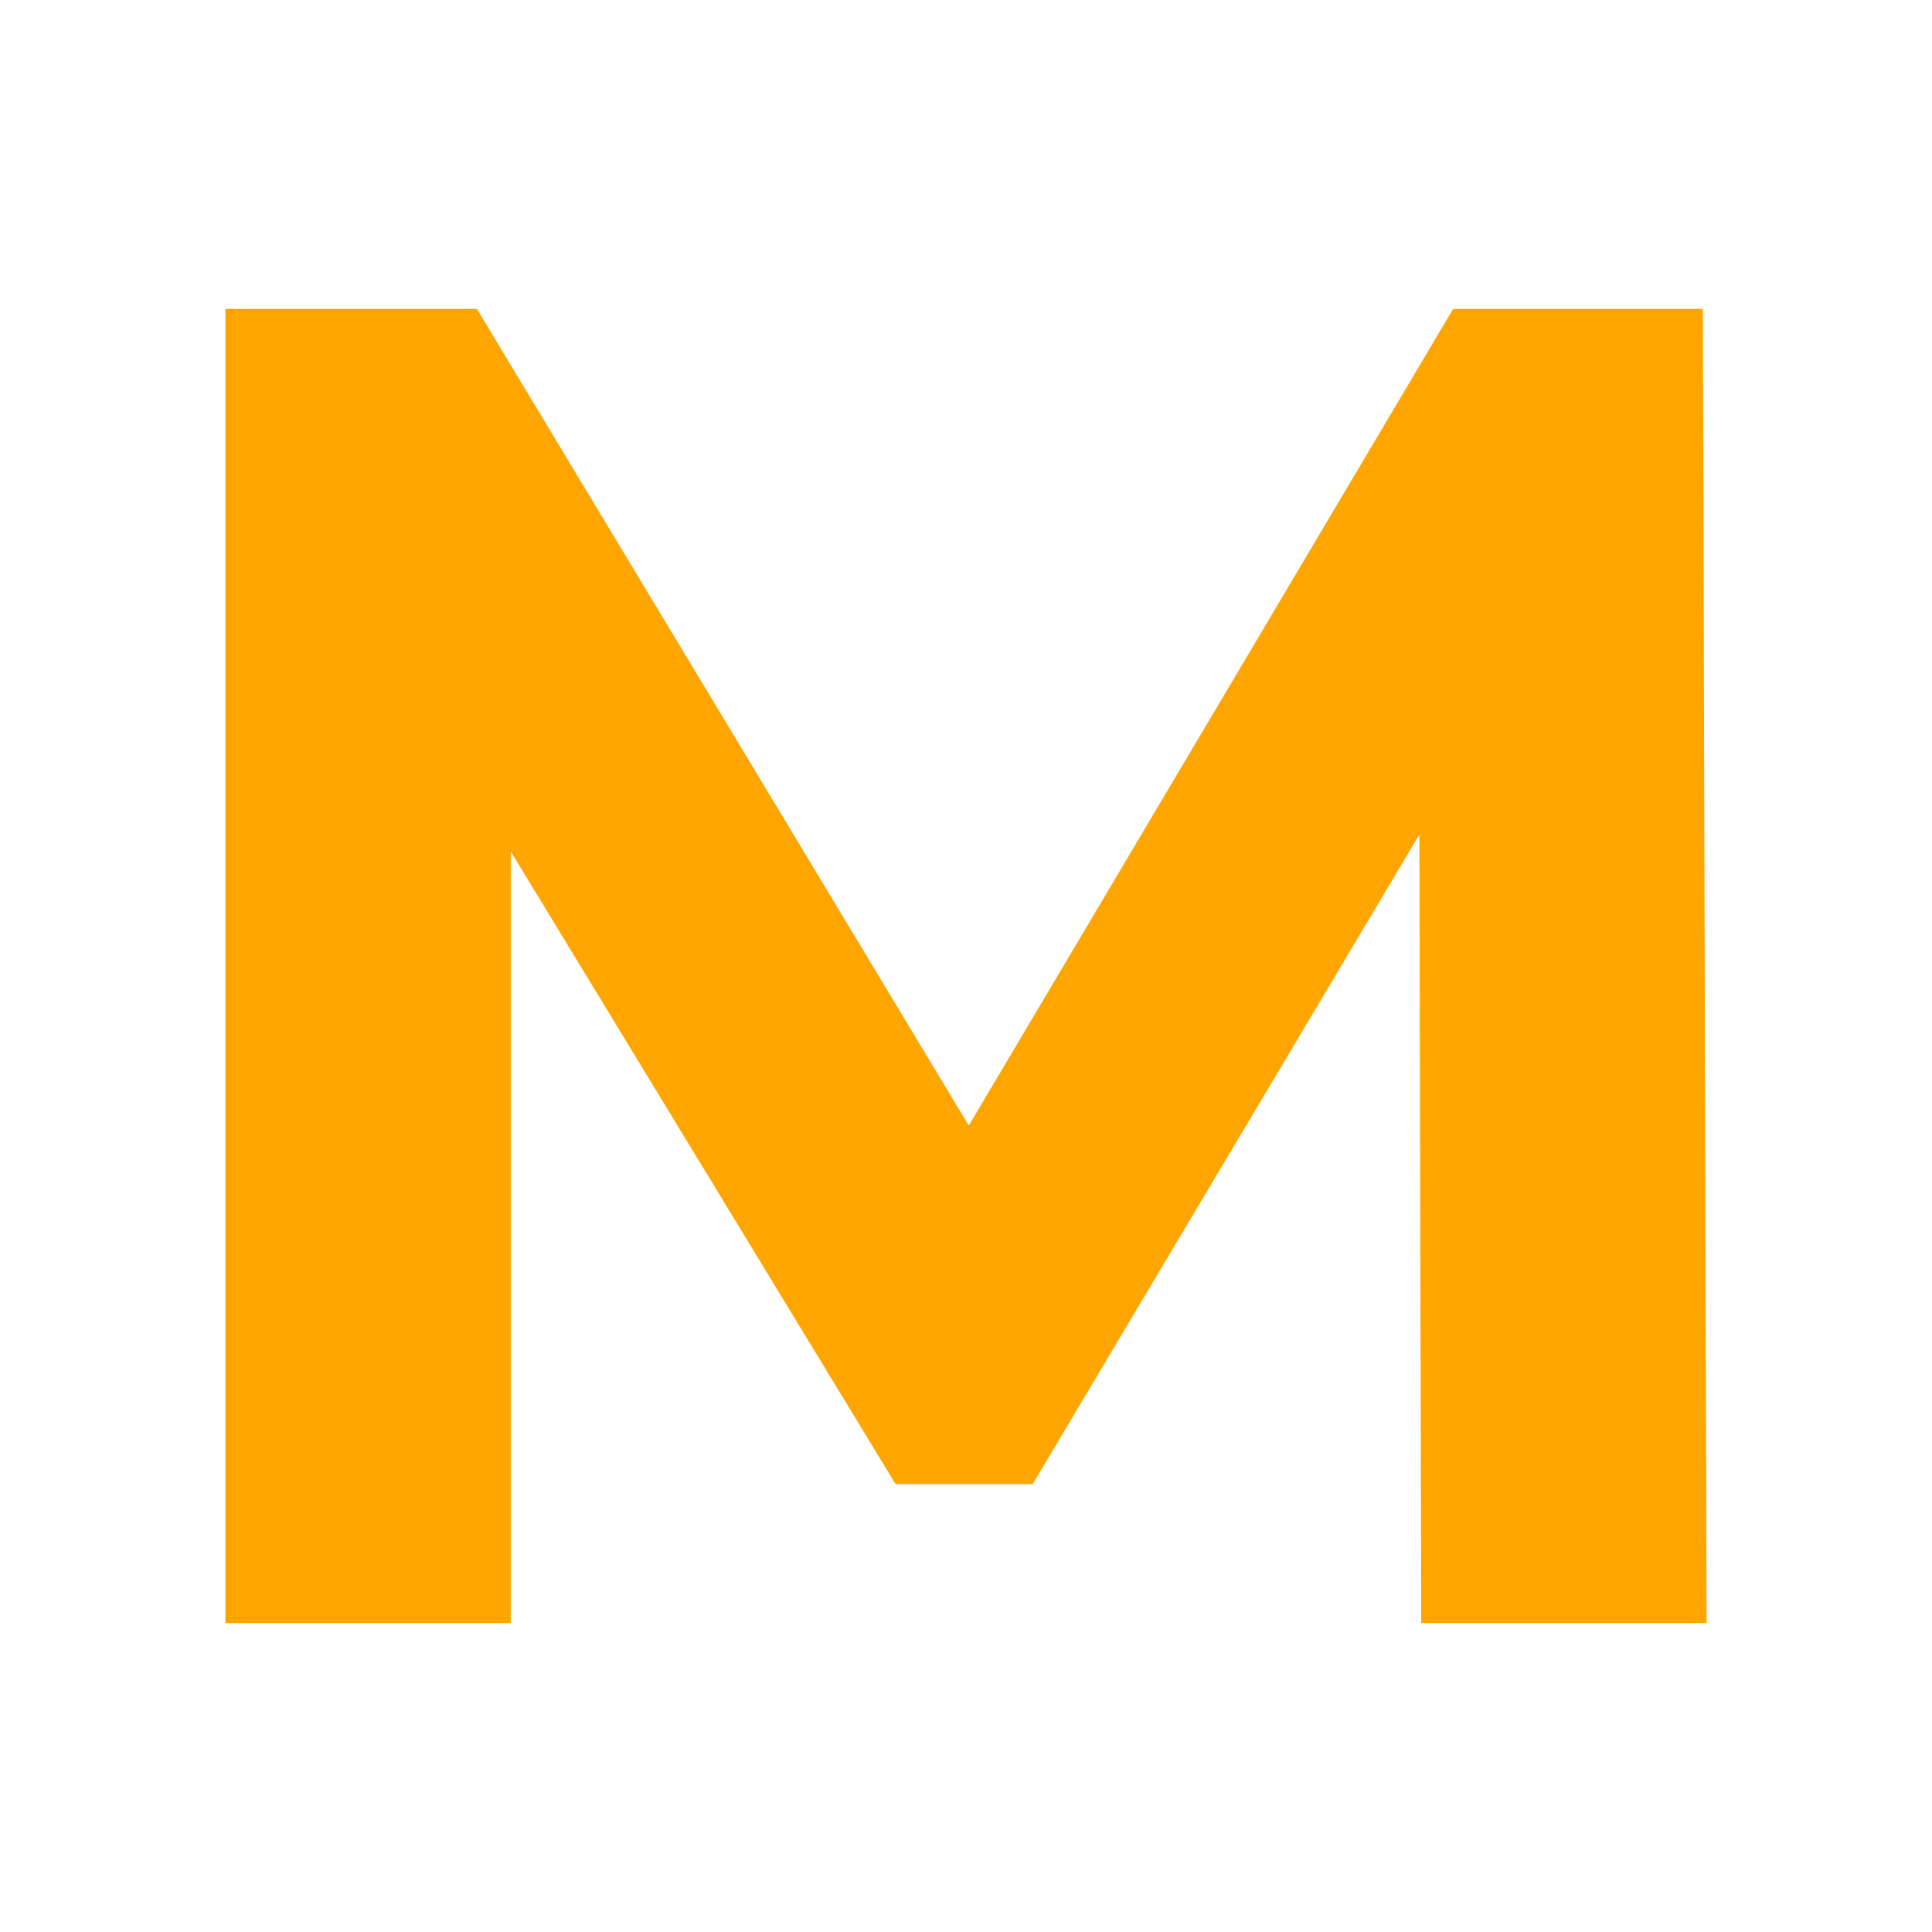 <svg xmlns="http://www.w3.org/2000/svg" version="1.1" xmlns:xlink="http://www.w3.org/1999/xlink" width="600" height="600"><svg id="SvgjsSvg1005" xmlns="http://www.w3.org/2000/svg" viewBox="0 0 600 600"><path d="M441.38,504.06l-.58-244.87-120.1,201.72h-42.56l-119.52-196.48v239.62h-88.62V95.94h78.12l152.75,253.61,150.42-253.61h77.54l1.17,408.11h-88.62Z" style="fill:orange;"></path></svg><style>@media (prefers-color-scheme: light) { :root { filter: none; } }
@media (prefers-color-scheme: dark) { :root { filter: none; } }
</style></svg>